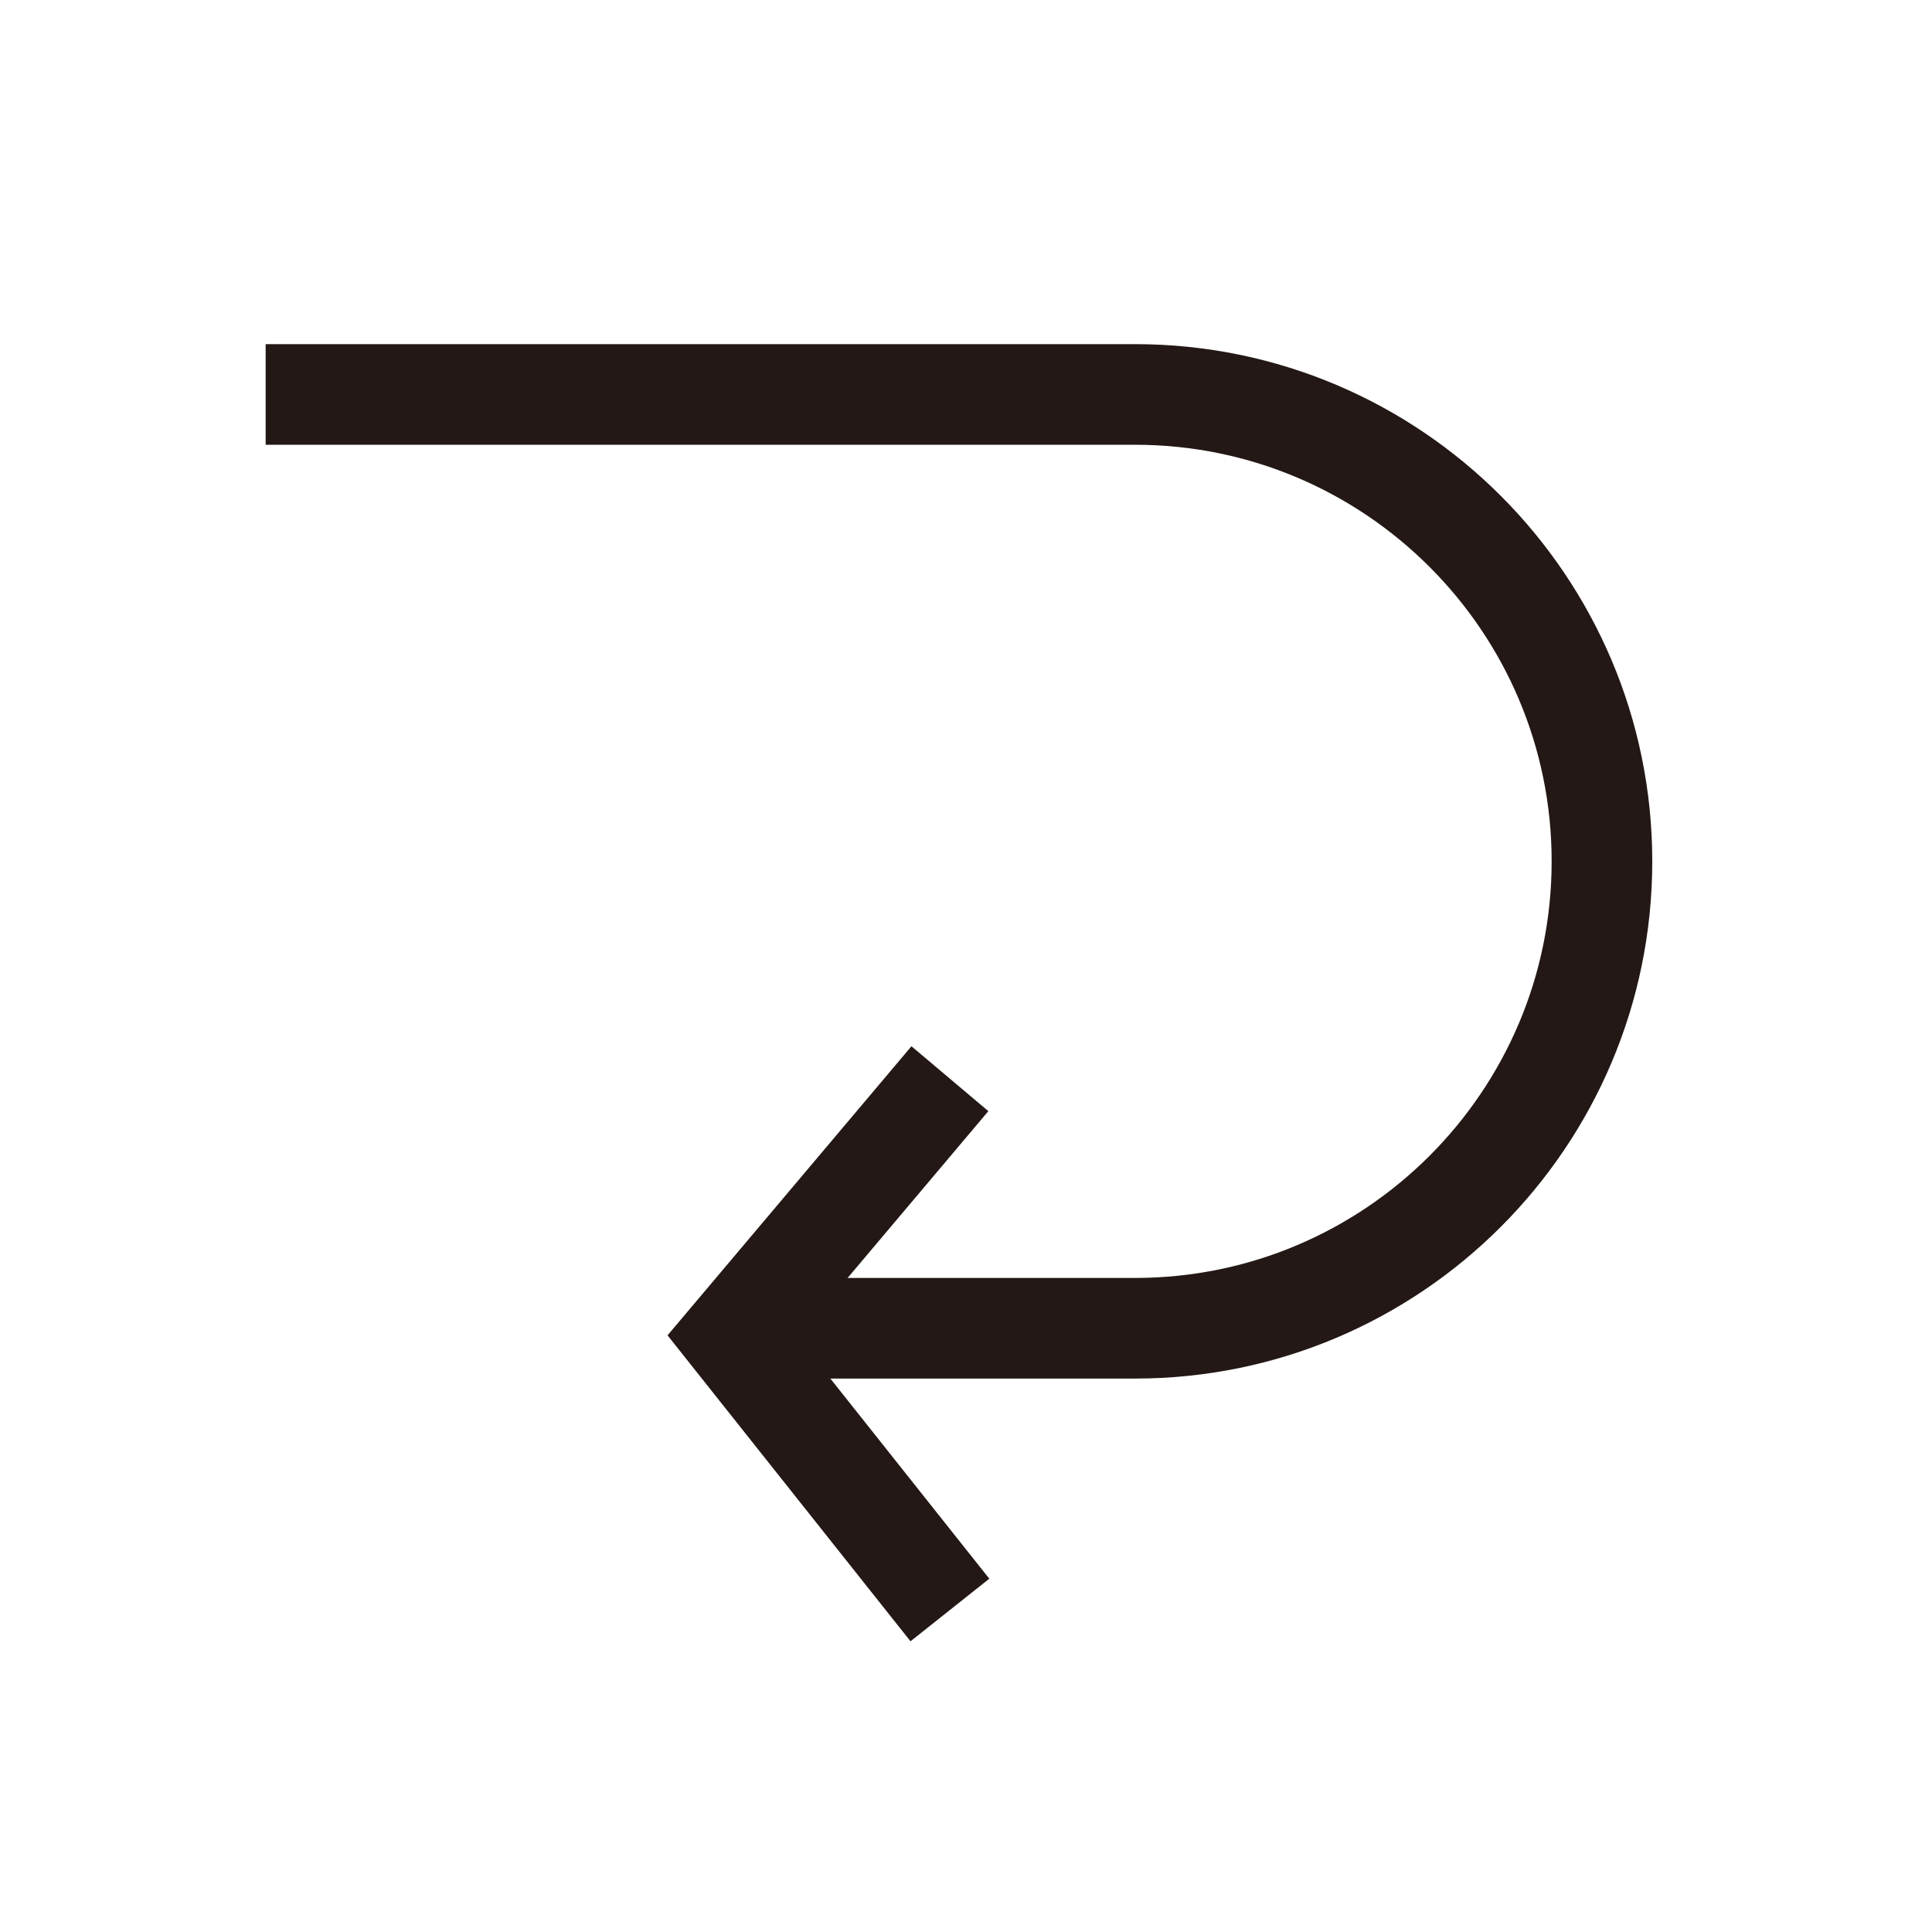 <?xml version="1.0" encoding="utf-8"?>
<!-- Generator: Adobe Illustrator 25.0.1, SVG Export Plug-In . SVG Version: 6.00 Build 0)  -->
<svg version="1.1" id="圖層_1" xmlns="http://www.w3.org/2000/svg" xmlns:xlink="http://www.w3.org/1999/xlink" x="0px" y="0px"
	 viewBox="0 0 24 24" style="enable-background:new 0 0 24 24;" xml:space="preserve">
<style type="text/css">
	.st0{fill:none;stroke:#231815;stroke-width:1.25;stroke-miterlimit:10;}
</style>
<path class="st0" d="M3.3,4.9h10.8c3.2,0,5.8,2.6,5.8,5.8v0c0,3.2-2.6,5.8-5.8,5.8H9.5"/>
<polyline class="st0" points="11.8,13.4 9.1,16.6 11.8,20 "/>
</svg>
